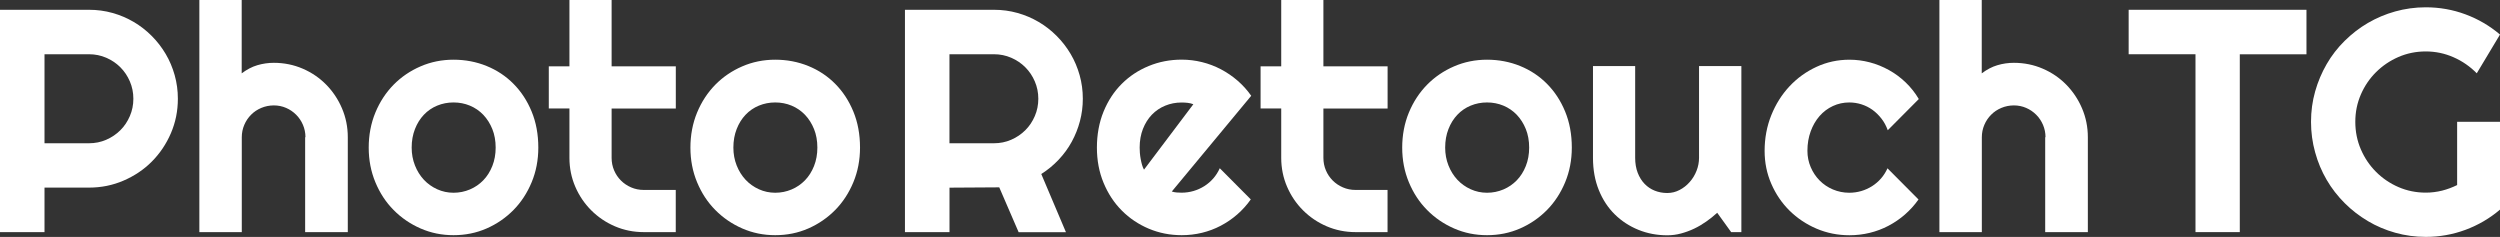 <?xml version="1.0" encoding="UTF-8"?><svg id="Layer_1" xmlns="http://www.w3.org/2000/svg" viewBox="0 0 472.4 44.77"><rect x="0" y="0" width="472.4" height="44.77" fill="#333333" stroke="none"/><defs><style>.cls-1{isolation:isolate;}.cls-2{fill:#fff;}</style></defs><g class="cls-1"><g class="cls-1"><path class="cls-2" d="M8.41,43.86H0V1.85h16.82c1.54,0,3.03.2,4.45.6,1.43.4,2.76.97,4,1.7,1.24.73,2.37,1.61,3.4,2.64s1.9,2.16,2.64,3.41,1.3,2.59,1.7,4.01c.4,1.43.6,2.91.6,4.45,0,2.3-.44,4.48-1.32,6.52s-2.08,3.82-3.6,5.35-3.31,2.72-5.35,3.6c-2.04.88-4.21,1.32-6.52,1.32h-8.41v8.41ZM8.41,10.25v16.82h8.41c1.15,0,2.24-.22,3.25-.66,1.02-.44,1.9-1.04,2.67-1.8s1.36-1.66,1.8-2.68.66-2.11.66-3.27-.22-2.24-.66-3.27-1.04-1.92-1.8-2.68-1.65-1.36-2.67-1.8c-1.02-.44-2.1-.66-3.25-.66h-8.41Z"/><path class="cls-2" d="M45.67,43.86h-8V0h8v13.86c.96-.72,1.94-1.24,2.96-1.54,1.02-.3,2.05-.45,3.11-.45,1.93,0,3.75.37,5.45,1.1s3.18,1.74,4.44,3.02,2.26,2.77,2.99,4.48,1.1,3.53,1.1,5.46v17.93h-8.06v-17.93h.06c0-.82-.16-1.6-.47-2.33-.31-.73-.74-1.37-1.29-1.92-.55-.55-1.18-.98-1.9-1.29-.72-.31-1.49-.47-2.31-.47s-1.63.16-2.37.47c-.74.31-1.39.74-1.93,1.29-.55.55-.98,1.19-1.29,1.92-.31.73-.47,1.51-.47,2.33v17.93Z"/><path class="cls-2" d="M101.72,27.89c0,2.34-.42,4.53-1.26,6.55-.84,2.02-1.98,3.77-3.43,5.24-1.45,1.47-3.14,2.64-5.08,3.49-1.94.85-4.03,1.27-6.25,1.27s-4.28-.42-6.23-1.27c-1.94-.85-3.64-2.01-5.1-3.49-1.46-1.47-2.6-3.22-3.44-5.24-.84-2.02-1.26-4.2-1.26-6.55s.42-4.59,1.26-6.62c.84-2.03,1.99-3.78,3.44-5.26,1.45-1.47,3.15-2.63,5.1-3.47,1.94-.84,4.02-1.26,6.23-1.26s4.31.4,6.25,1.19c1.94.79,3.64,1.91,5.08,3.37,1.45,1.46,2.59,3.2,3.43,5.24.84,2.04,1.26,4.31,1.26,6.81ZM93.66,27.89c0-1.29-.21-2.46-.63-3.5-.42-1.04-.99-1.94-1.71-2.7-.72-.75-1.57-1.33-2.53-1.73s-2-.6-3.09-.6-2.12.2-3.09.6-1.81.98-2.52,1.73c-.71.75-1.27,1.65-1.68,2.7s-.62,2.21-.62,3.5c0,1.21.21,2.33.62,3.37s.97,1.93,1.68,2.7c.71.76,1.55,1.36,2.52,1.8s2,.66,3.09.66,2.12-.21,3.09-.62,1.81-.99,2.53-1.73c.72-.74,1.29-1.64,1.71-2.7.42-1.05.63-2.22.63-3.49Z"/><path class="cls-2" d="M121.64,43.86c-1.93,0-3.75-.37-5.45-1.1s-3.19-1.74-4.47-3.02c-1.28-1.28-2.29-2.77-3.02-4.47s-1.1-3.52-1.1-5.45v-9.32h-3.9v-7.97h3.9V0h7.97v12.54h12.13v7.97h-12.13v9.32c0,.84.16,1.63.47,2.36.31.73.74,1.37,1.29,1.92.55.55,1.19.98,1.93,1.3.74.32,1.53.48,2.37.48h6.06v7.97h-6.06Z"/><path class="cls-2" d="M162.51,27.89c0,2.34-.42,4.53-1.26,6.55-.84,2.02-1.98,3.77-3.43,5.24-1.45,1.47-3.14,2.64-5.08,3.49-1.94.85-4.03,1.27-6.25,1.27s-4.28-.42-6.23-1.27c-1.94-.85-3.64-2.01-5.1-3.49-1.46-1.47-2.6-3.22-3.44-5.24-.84-2.02-1.26-4.2-1.26-6.55s.42-4.59,1.26-6.62c.84-2.03,1.99-3.78,3.44-5.26,1.45-1.47,3.15-2.63,5.1-3.47,1.94-.84,4.02-1.26,6.23-1.26s4.31.4,6.25,1.19c1.94.79,3.64,1.91,5.08,3.37,1.45,1.46,2.59,3.2,3.43,5.24.84,2.04,1.26,4.31,1.26,6.81ZM154.45,27.89c0-1.29-.21-2.46-.63-3.5-.42-1.04-.99-1.94-1.71-2.7-.72-.75-1.57-1.33-2.53-1.73s-2-.6-3.09-.6-2.12.2-3.09.6-1.81.98-2.52,1.73c-.71.75-1.27,1.65-1.68,2.7s-.62,2.21-.62,3.5c0,1.21.21,2.33.62,3.37s.97,1.93,1.68,2.7c.71.76,1.55,1.36,2.52,1.8s2,.66,3.09.66,2.12-.21,3.09-.62,1.81-.99,2.53-1.73c.72-.74,1.29-1.64,1.71-2.7.42-1.05.63-2.22.63-3.49Z"/></g><g class="cls-1"><path class="cls-2" d="M179.41,43.86h-8.41V1.85h16.82c1.54,0,3.03.2,4.45.6,1.43.4,2.76.97,4,1.7,1.24.73,2.37,1.61,3.4,2.64s1.9,2.16,2.64,3.41,1.3,2.59,1.7,4.01c.4,1.43.6,2.91.6,4.45,0,1.45-.18,2.85-.54,4.22-.36,1.37-.88,2.67-1.55,3.9s-1.5,2.36-2.48,3.4c-.98,1.04-2.07,1.93-3.28,2.7l4.66,10.99h-8.94l-3.66-8.47-9.4.06v8.41ZM179.41,10.25v16.82h8.41c1.15,0,2.24-.22,3.25-.66,1.02-.44,1.9-1.04,2.67-1.8s1.36-1.66,1.8-2.68.66-2.11.66-3.27-.22-2.24-.66-3.27-1.04-1.92-1.8-2.68-1.65-1.36-2.67-1.8c-1.02-.44-2.1-.66-3.25-.66h-8.41Z"/><path class="cls-2" d="M221.39,36.18c.31.1.62.16.94.19.31.03.62.04.94.04.78,0,1.53-.11,2.26-.32.72-.21,1.4-.52,2.04-.92.63-.4,1.2-.89,1.7-1.46s.9-1.22,1.22-1.92l5.86,5.89c-.74,1.05-1.6,2-2.56,2.84s-2.01,1.55-3.13,2.14c-1.12.59-2.3,1.03-3.54,1.33-1.24.3-2.52.45-3.82.45-2.21,0-4.28-.41-6.23-1.23-1.94-.82-3.64-1.96-5.1-3.43-1.46-1.46-2.6-3.21-3.44-5.23-.84-2.02-1.26-4.24-1.26-6.67s.42-4.75,1.26-6.8c.84-2.05,1.99-3.8,3.44-5.24,1.45-1.45,3.15-2.57,5.1-3.37,1.94-.8,4.02-1.2,6.23-1.2,1.31,0,2.59.16,3.84.47,1.25.31,2.44.76,3.56,1.35,1.12.59,2.17,1.3,3.15,2.15.98.85,1.84,1.8,2.58,2.86l-15,18.08ZM225.49,19.69c-.37-.14-.74-.22-1.1-.26-.36-.04-.74-.06-1.13-.06-1.09,0-2.12.2-3.09.6s-1.81.97-2.52,1.71c-.71.74-1.27,1.64-1.68,2.68s-.62,2.22-.62,3.53c0,.29.01.62.04,1s.08.75.15,1.13c.07.38.15.75.25,1.1.1.35.22.66.38.94l9.32-12.36Z"/><path class="cls-2" d="M256.14,43.86c-1.93,0-3.75-.37-5.45-1.1s-3.19-1.74-4.47-3.02c-1.28-1.28-2.29-2.77-3.02-4.47s-1.1-3.52-1.1-5.45v-9.32h-3.9v-7.97h3.9V0h7.97v12.54h12.13v7.97h-12.13v9.32c0,.84.16,1.63.47,2.36.31.73.74,1.37,1.29,1.92.55.55,1.19.98,1.93,1.3.74.32,1.53.48,2.37.48h6.06v7.97h-6.06Z"/><path class="cls-2" d="M297.01,27.89c0,2.34-.42,4.53-1.26,6.55-.84,2.02-1.98,3.77-3.43,5.24-1.45,1.47-3.14,2.64-5.08,3.49-1.94.85-4.03,1.27-6.25,1.27s-4.28-.42-6.23-1.27c-1.94-.85-3.64-2.01-5.1-3.49-1.46-1.47-2.6-3.22-3.44-5.24-.84-2.02-1.26-4.2-1.26-6.55s.42-4.59,1.26-6.62c.84-2.03,1.99-3.78,3.44-5.26,1.45-1.47,3.15-2.63,5.1-3.47,1.94-.84,4.02-1.26,6.23-1.26s4.31.4,6.25,1.19c1.94.79,3.64,1.91,5.08,3.37,1.45,1.46,2.59,3.2,3.43,5.24.84,2.04,1.26,4.31,1.26,6.81ZM288.95,27.89c0-1.29-.21-2.46-.63-3.5-.42-1.04-.99-1.94-1.71-2.7-.72-.75-1.57-1.33-2.53-1.73s-2-.6-3.09-.6-2.12.2-3.09.6-1.81.98-2.52,1.73c-.71.75-1.27,1.65-1.68,2.7s-.62,2.21-.62,3.5c0,1.21.21,2.33.62,3.37s.97,1.93,1.68,2.7c.71.76,1.55,1.36,2.52,1.8s2,.66,3.09.66,2.12-.21,3.09-.62,1.81-.99,2.53-1.73c.72-.74,1.29-1.64,1.71-2.7.42-1.05.63-2.22.63-3.49Z"/><path class="cls-2" d="M324.49,40.2c-.64.59-1.33,1.14-2.07,1.66s-1.5.97-2.3,1.35c-.8.38-1.63.68-2.48.91s-1.71.34-2.59.34c-1.93,0-3.75-.34-5.45-1.03s-3.19-1.66-4.47-2.92c-1.28-1.26-2.29-2.79-3.02-4.6s-1.1-3.83-1.1-6.08V12.48h7.97v17.34c0,1.05.16,2,.48,2.83s.76,1.53,1.3,2.09c.55.57,1.19,1,1.92,1.29s1.52.44,2.36.44,1.6-.19,2.33-.57,1.37-.88,1.92-1.51c.55-.62.98-1.33,1.29-2.12.31-.79.47-1.61.47-2.45V12.48h8v31.38h-1.93l-2.64-3.66Z"/><path class="cls-2" d="M362.57,18.72l-5.86,5.89c-.29-.82-.69-1.56-1.2-2.21-.51-.65-1.08-1.21-1.71-1.66-.63-.45-1.32-.79-2.07-1.03-.74-.23-1.5-.35-2.29-.35-1.09,0-2.12.22-3.09.67s-1.81,1.08-2.52,1.89c-.71.81-1.27,1.77-1.68,2.89s-.62,2.34-.62,3.69c0,1.09.21,2.12.62,3.08s.97,1.8,1.68,2.52c.71.72,1.55,1.29,2.52,1.7s2,.62,3.09.62c.78,0,1.53-.11,2.26-.32.72-.21,1.4-.52,2.04-.92.63-.4,1.2-.89,1.7-1.46s.9-1.22,1.22-1.92l5.86,5.89c-.74,1.05-1.6,2-2.56,2.84s-2.01,1.55-3.13,2.14c-1.12.59-2.3,1.03-3.54,1.33-1.24.3-2.52.45-3.82.45-2.21,0-4.28-.42-6.23-1.25-1.94-.83-3.64-1.97-5.1-3.41-1.46-1.45-2.6-3.13-3.44-5.07-.84-1.93-1.26-4-1.26-6.21,0-2.4.42-4.65,1.26-6.74.84-2.09,1.99-3.91,3.44-5.46,1.45-1.55,3.15-2.78,5.1-3.68,1.94-.9,4.02-1.35,6.23-1.35,1.31,0,2.59.17,3.85.5s2.46.82,3.6,1.45,2.2,1.41,3.16,2.33,1.8,1.97,2.5,3.16Z"/><path class="cls-2" d="M374.47,43.86h-8V0h8v13.86c.96-.72,1.94-1.24,2.96-1.54,1.01-.3,2.05-.45,3.11-.45,1.93,0,3.75.37,5.45,1.1s3.18,1.74,4.44,3.02,2.26,2.77,2.99,4.48,1.1,3.53,1.1,5.46v17.93h-8.06v-17.93h.06c0-.82-.16-1.6-.47-2.33-.31-.73-.74-1.37-1.29-1.92-.55-.55-1.18-.98-1.9-1.29-.72-.31-1.49-.47-2.31-.47s-1.63.16-2.37.47c-.74.31-1.39.74-1.93,1.29-.55.55-.98,1.19-1.29,1.92-.31.73-.47,1.51-.47,2.33v17.93Z"/></g><g class="cls-1"><path class="cls-2" d="M423.24,43.86h-8.38V10.25h-12.63V1.85h33.6v8.41h-12.6v33.6Z"/><path class="cls-2" d="M472.4,39.61c-1.95,1.66-4.13,2.93-6.53,3.82s-4.9,1.33-7.5,1.33c-1.99,0-3.91-.26-5.76-.78s-3.57-1.25-5.17-2.2-3.07-2.08-4.39-3.4-2.46-2.78-3.4-4.39-1.67-3.34-2.18-5.2c-.52-1.86-.78-3.78-.78-5.77s.26-3.91.78-5.74c.52-1.84,1.25-3.56,2.18-5.17s2.07-3.08,3.4-4.39,2.79-2.45,4.39-3.38,3.33-1.67,5.17-2.18,3.76-.78,5.76-.78c2.6,0,5.1.44,7.5,1.33s4.58,2.16,6.53,3.82l-4.39,7.32c-1.27-1.29-2.73-2.3-4.39-3.03s-3.41-1.1-5.24-1.1-3.56.35-5.17,1.05-3.02,1.66-4.23,2.86-2.17,2.61-2.87,4.22-1.05,3.33-1.05,5.17.35,3.59,1.05,5.21,1.66,3.04,2.87,4.25,2.62,2.17,4.23,2.87,3.33,1.05,5.17,1.05c1.05,0,2.08-.13,3.08-.38s1.94-.61,2.84-1.05v-11.95h8.12v16.58Z"/></g></g></svg>